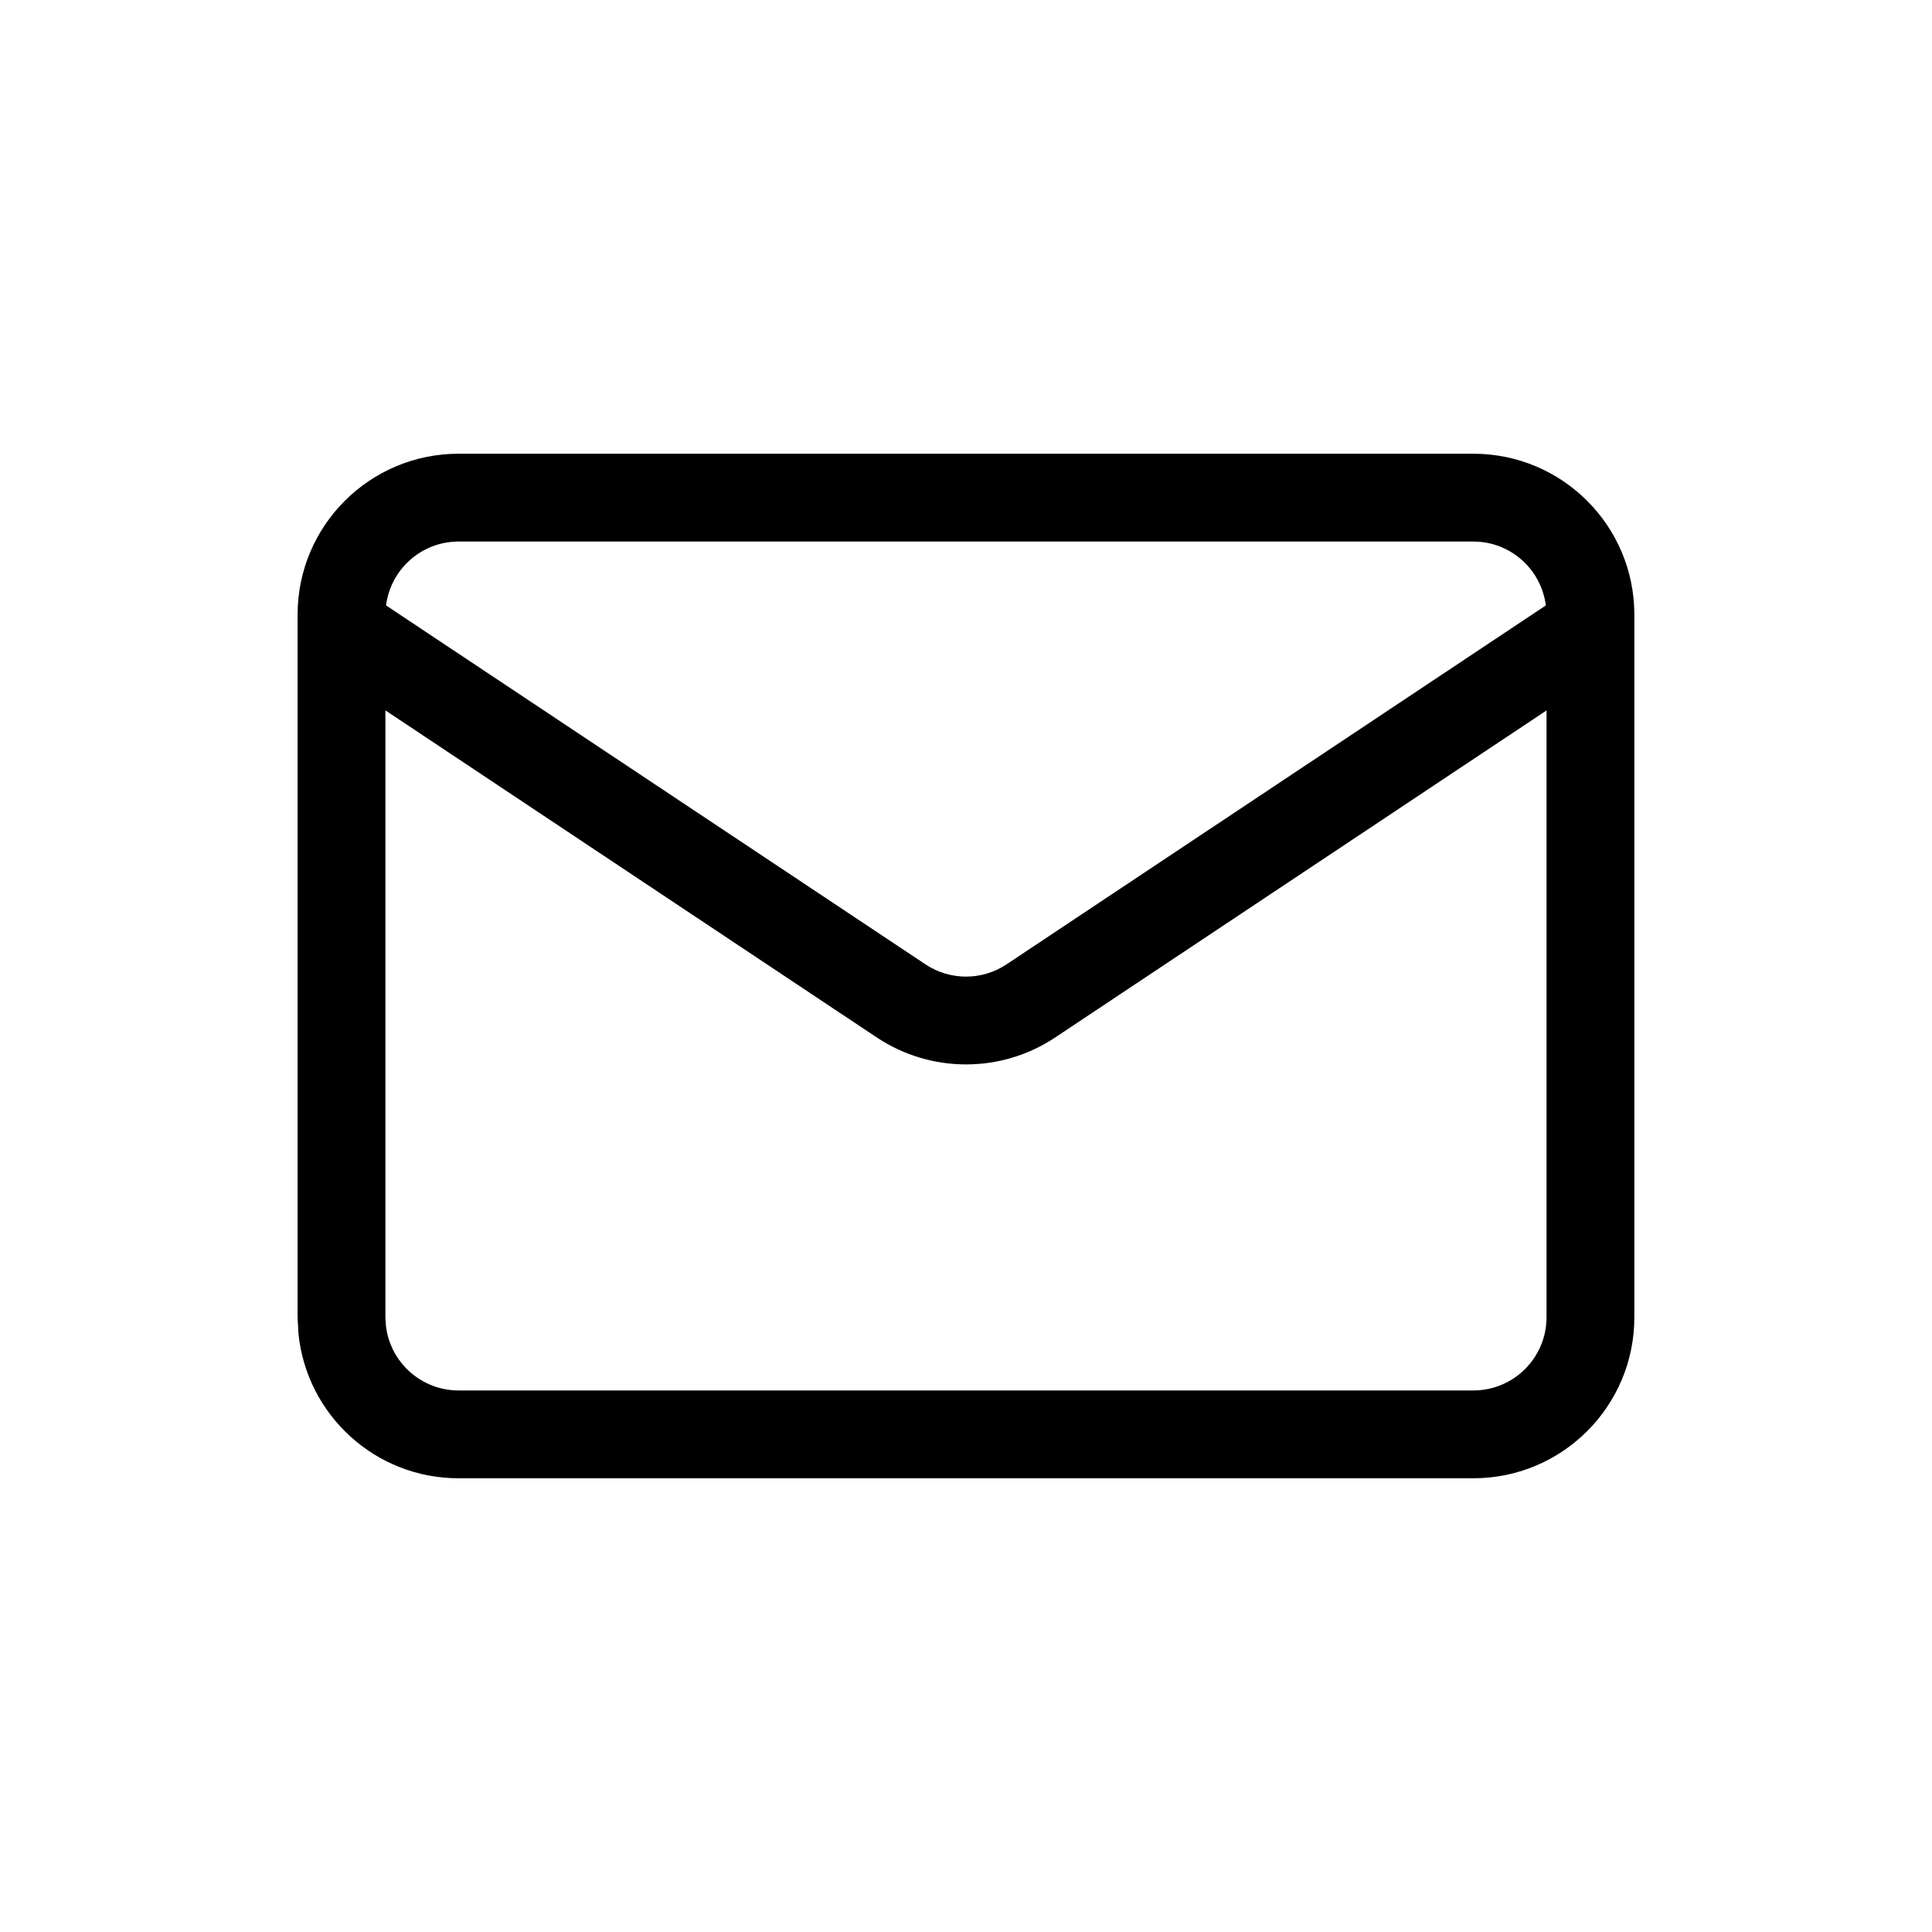 <svg width="33" height="33" viewBox="0 0 33 33" fill="none" xmlns="http://www.w3.org/2000/svg">
<path d="M25.166 7.75C26.685 7.75 27.916 8.981 27.916 10.5V22.5C27.916 24.019 26.685 25.25 25.166 25.25H7.833C6.409 25.25 5.239 24.168 5.098 22.781L5.083 22.5V10.5C5.083 8.981 6.314 7.75 7.833 7.75H25.166ZM6.583 22.5L6.59 22.628C6.654 23.258 7.186 23.75 7.833 23.75H25.166C25.856 23.75 26.416 23.19 26.416 22.5V12.135L18.023 17.721C17.101 18.335 15.899 18.334 14.977 17.721L6.583 12.134V22.5ZM7.833 9.25C7.197 9.25 6.672 9.726 6.594 10.341L15.808 16.472C16.227 16.751 16.773 16.751 17.192 16.472L26.404 10.341C26.326 9.726 25.802 9.25 25.166 9.25H7.833Z" fill="black"/>
</svg>
